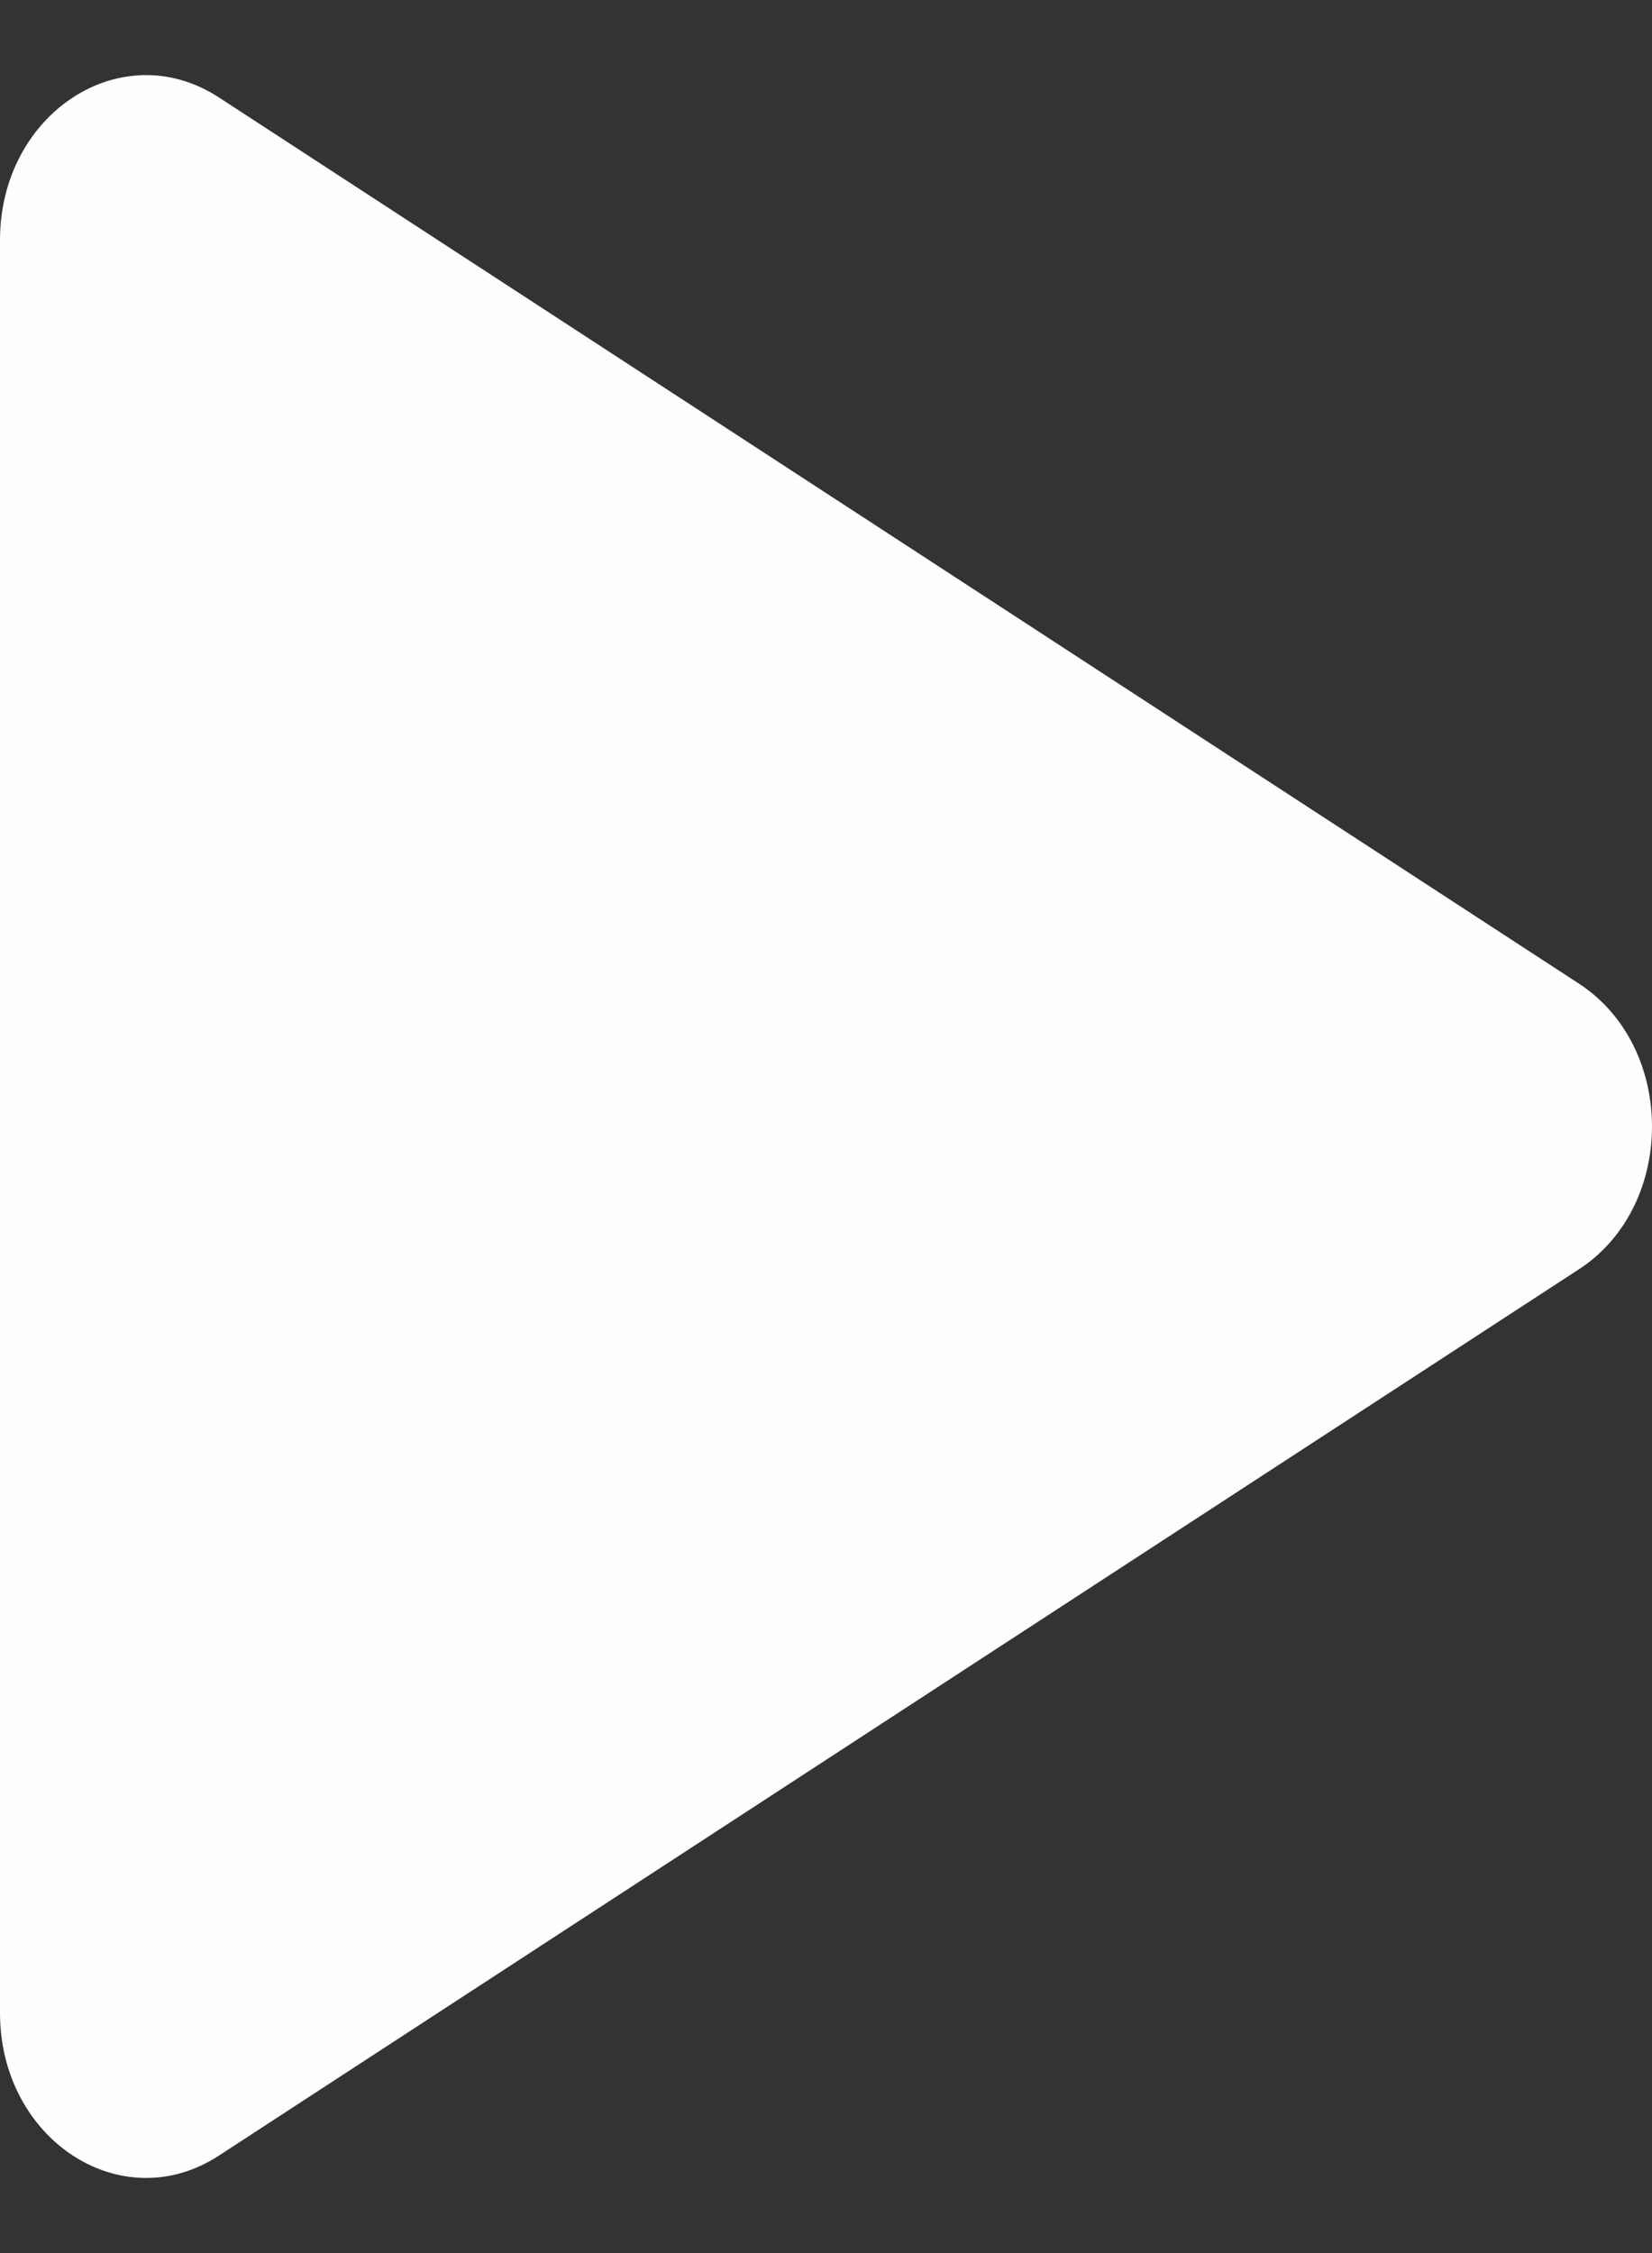 <svg width="11" height="15" xmlns="http://www.w3.org/2000/svg"><rect width="100%" height="100%" fill="#333333" stroke="none"/><path d="M0 7.5V1.599C0 .754.81.226 1.458.649l4.528 2.95 4.528 2.95c.648.423.648 1.479 0 1.901L5.986 11.4l-4.528 2.951C.81 14.774 0 14.246 0 13.401V7.5z" fill="#FEFEFE" fill-rule="evenodd"/></svg>